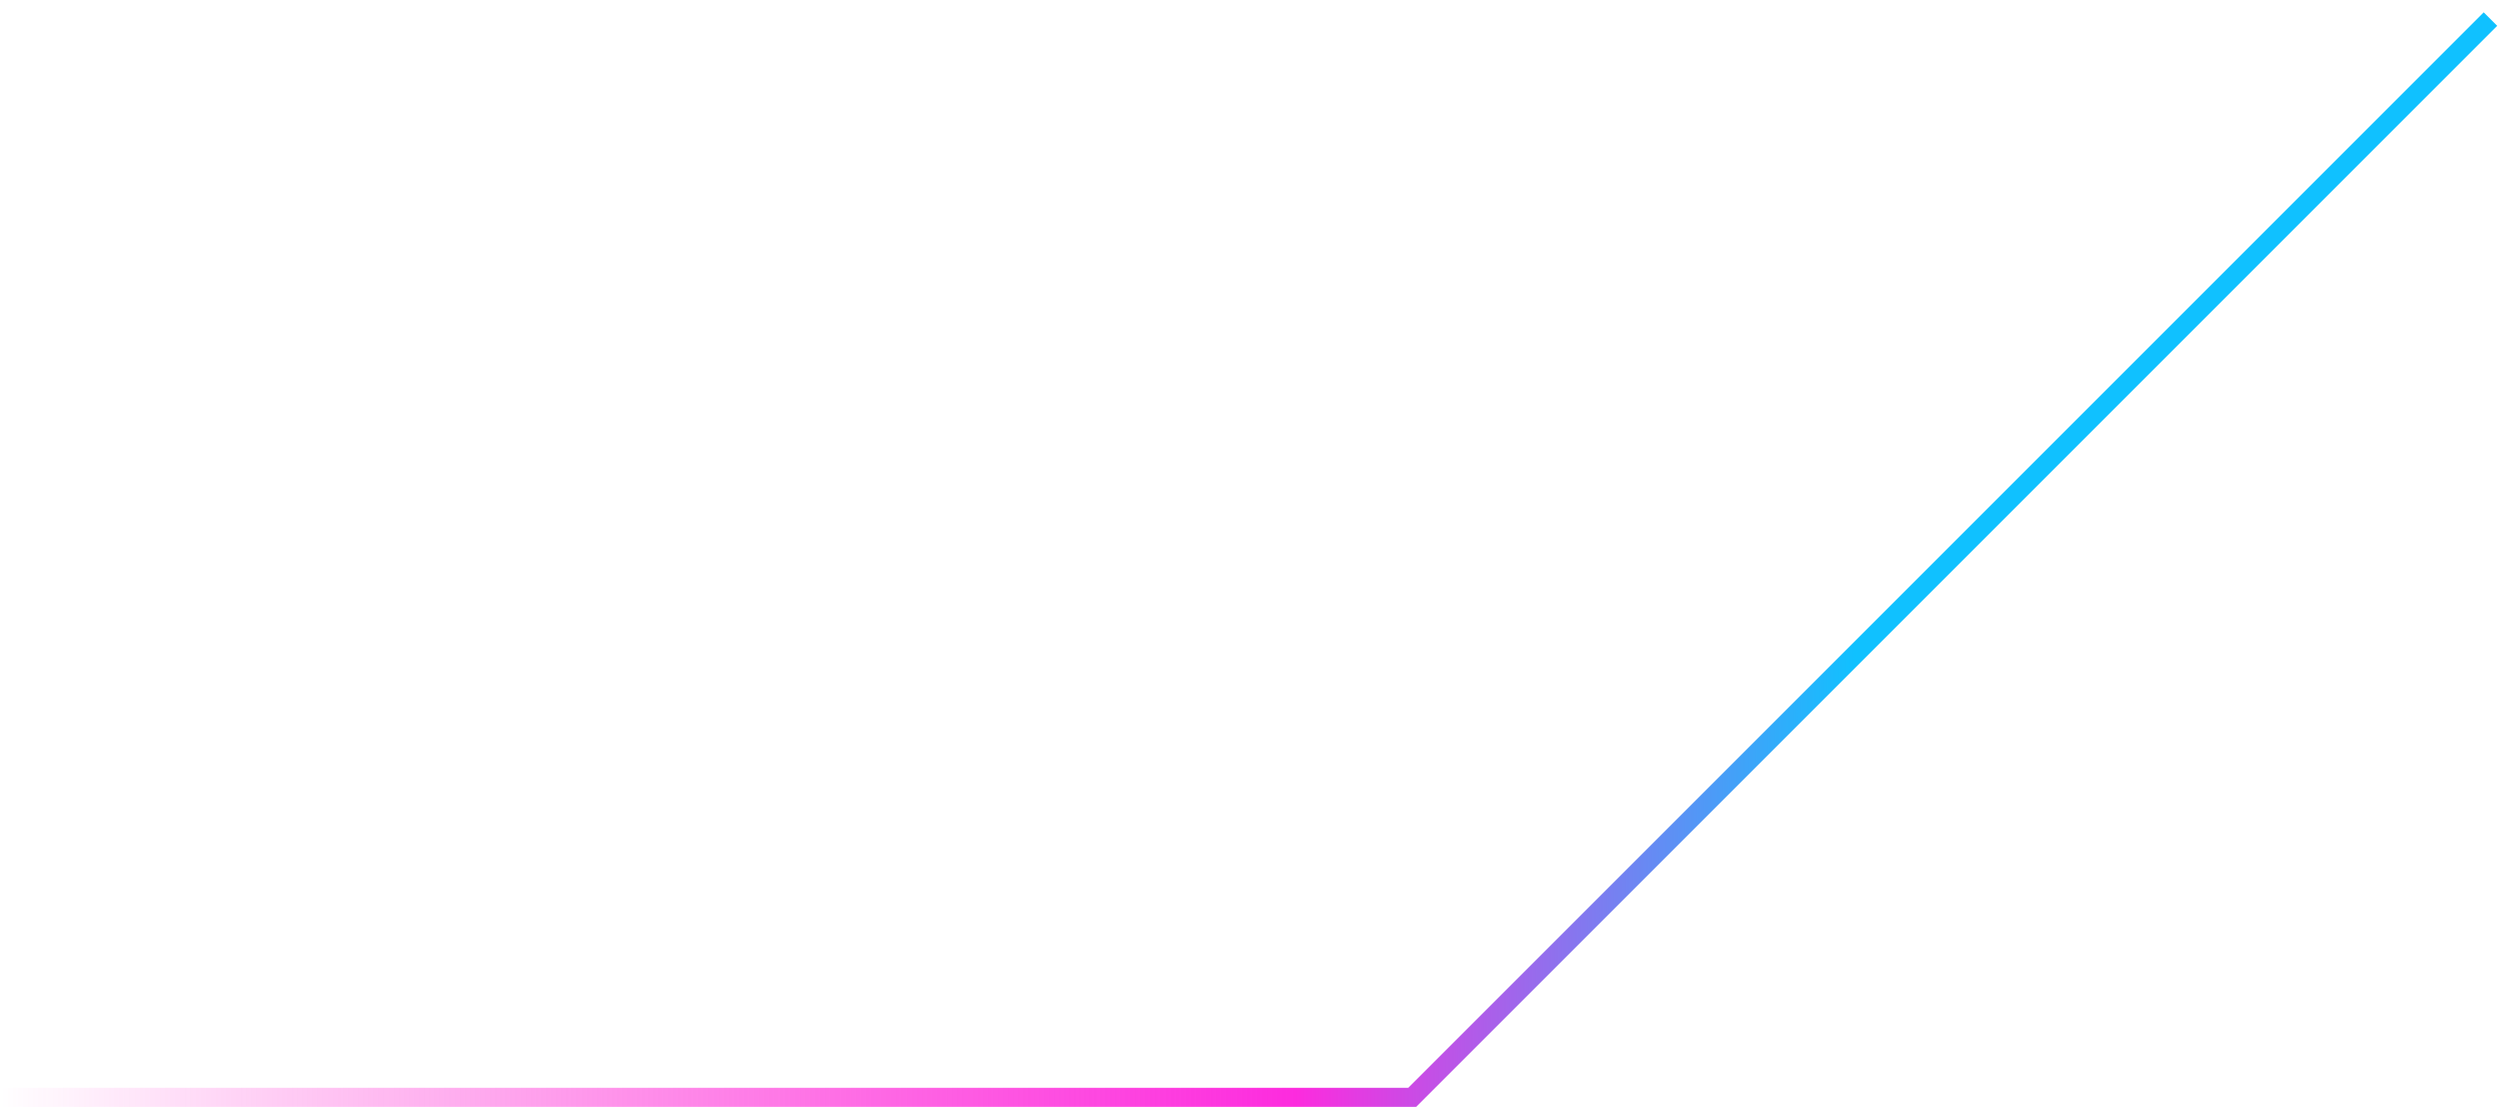 <svg width="131" height="58" viewBox="0 0 131 58" fill="none" xmlns="http://www.w3.org/2000/svg">
<path d="M130.5 1L74 57.5L0 57.5" stroke="url(#paint0_linear_10_373)"/>
<defs>
<linearGradient id="paint0_linear_10_373" x1="130.5" y1="29.25" x2="2.46969e-06" y2="29.25" gradientUnits="userSpaceOnUse">
<stop offset="0.255" stop-color="#10C1FF"/>
<stop offset="0.48" stop-color="#FD2BDE"/>
<stop offset="1" stop-color="#FF0DCA" stop-opacity="0"/>
</linearGradient>
</defs>
</svg>
